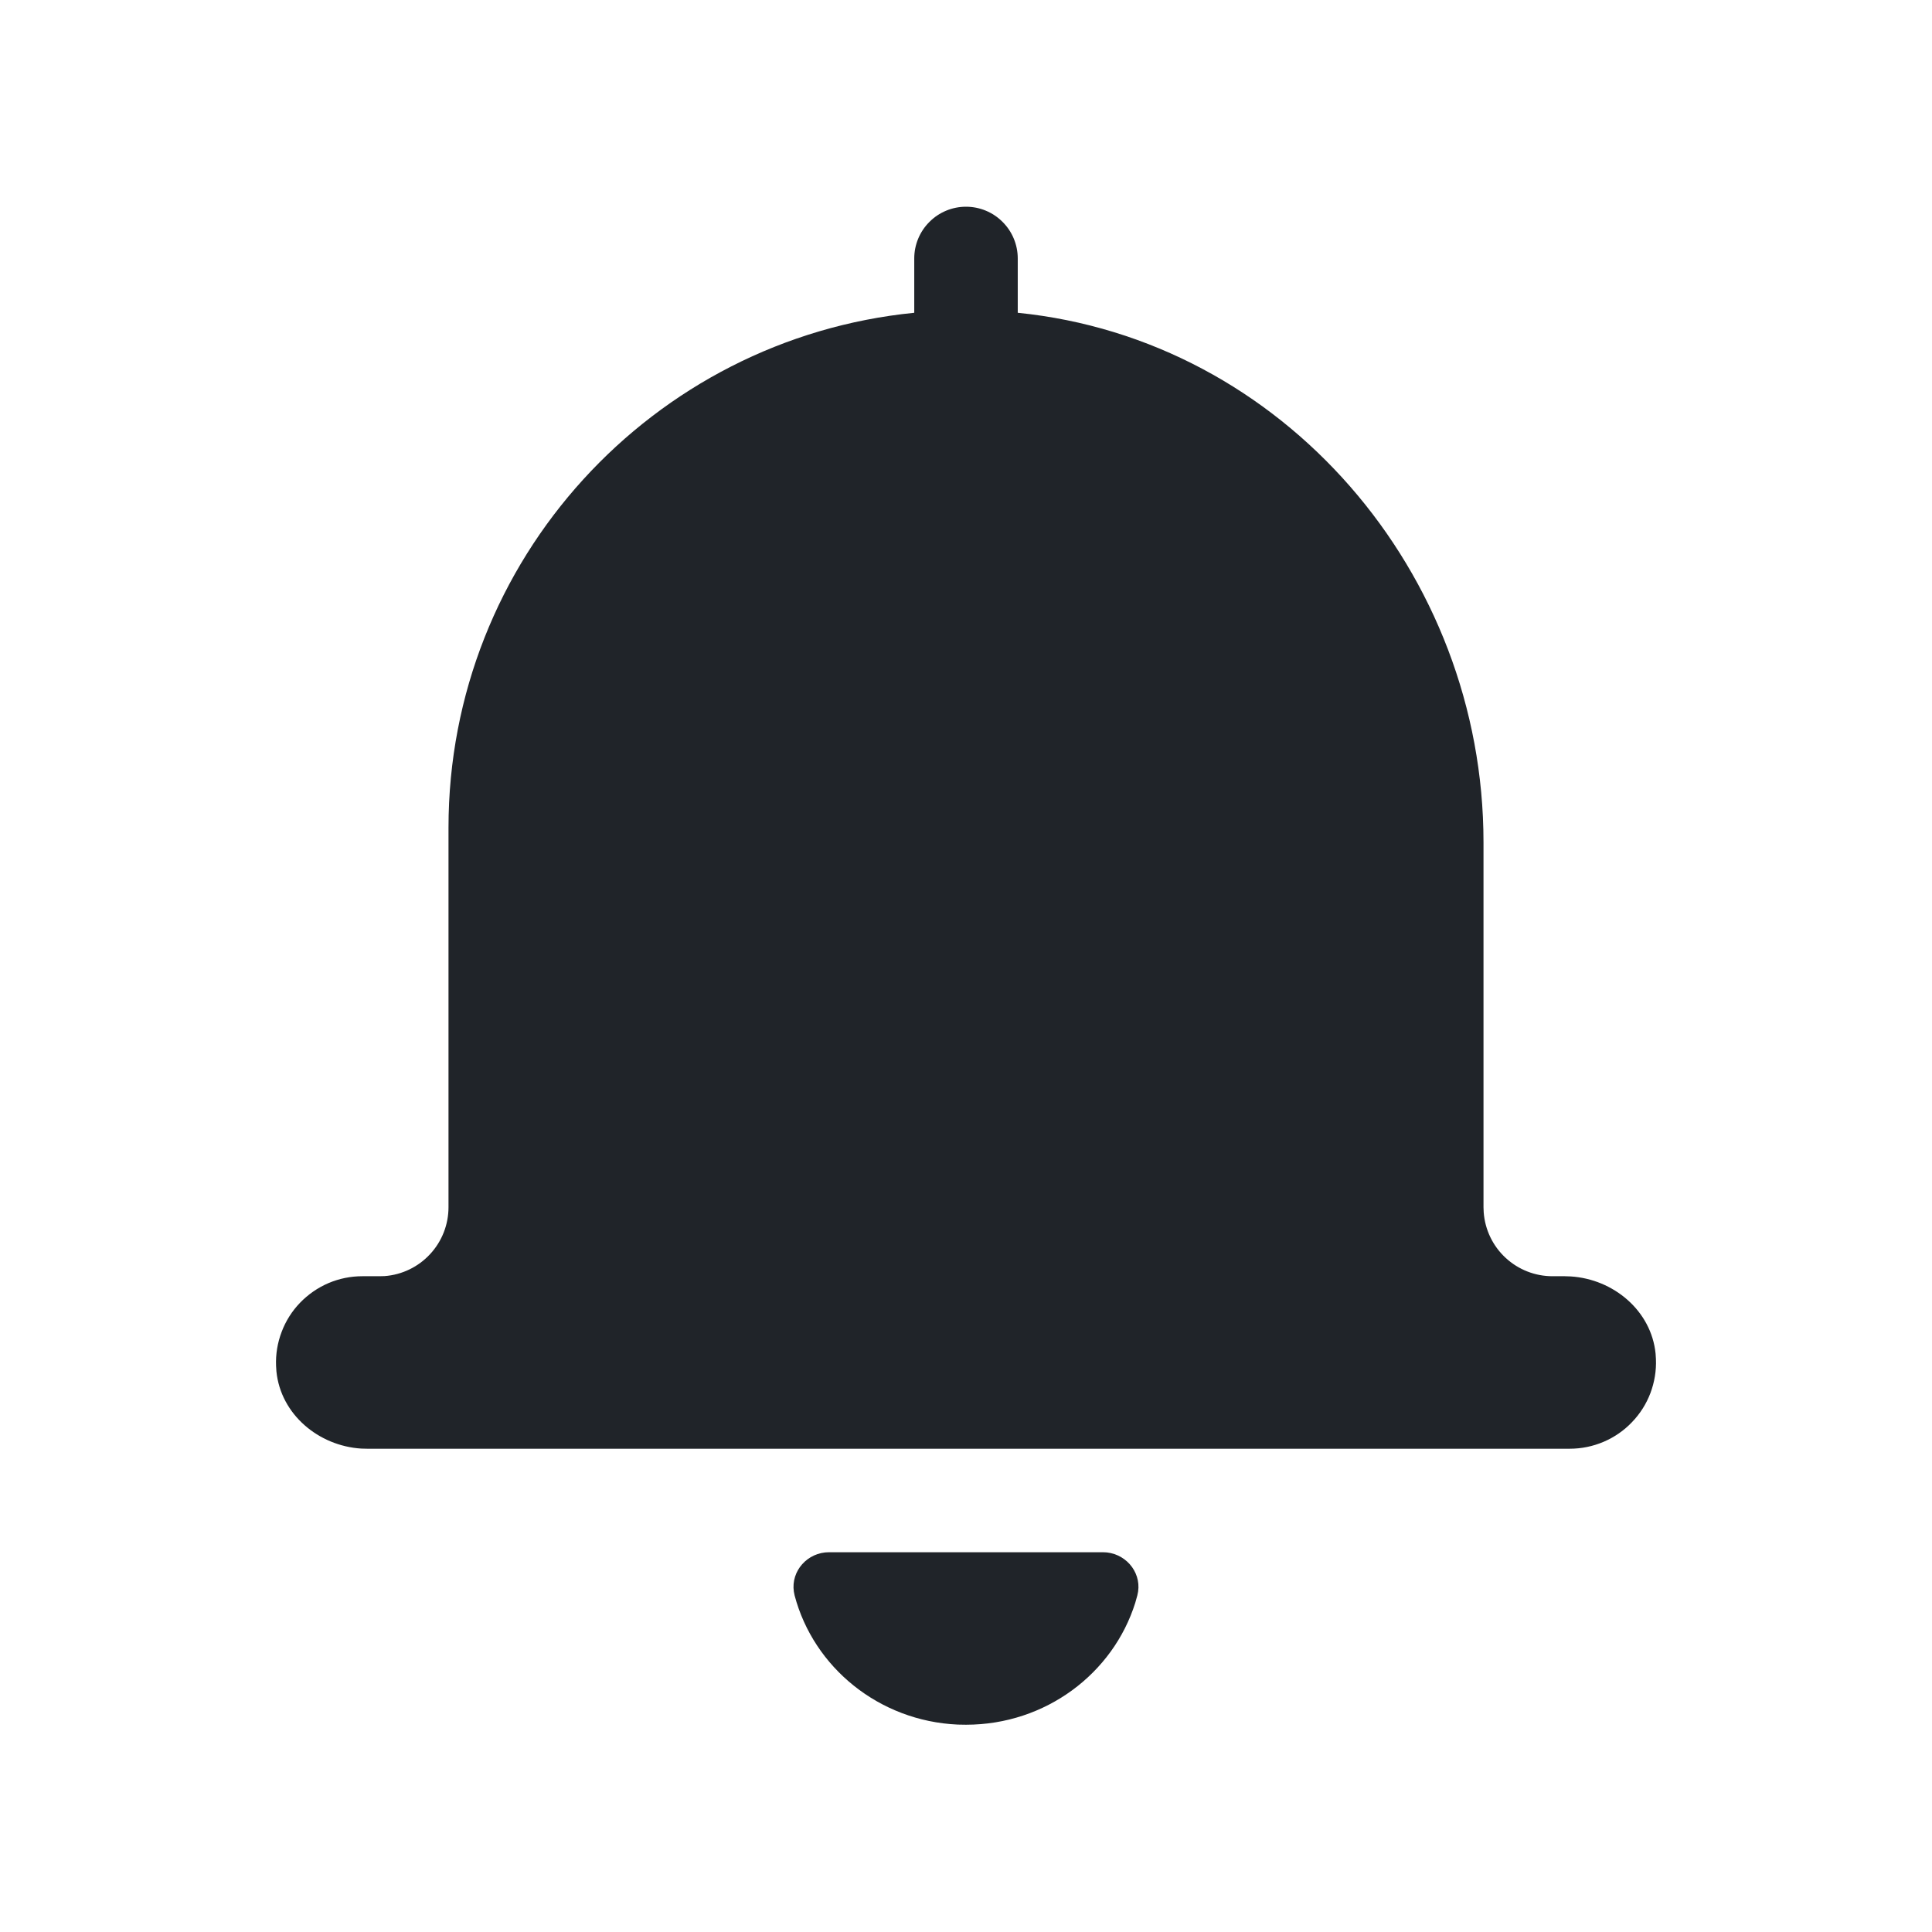 <svg width="28" height="28" viewBox="0 0 28 28" fill="none" xmlns="http://www.w3.org/2000/svg">
<g id="tongzhi">
<path id="Vector" d="M15.984 22.496L16.042 22.499C16.347 22.533 16.562 22.824 16.483 23.122L16.453 23.229C16.132 24.252 15.155 24.996 14 24.996L13.881 24.994C12.739 24.943 11.791 24.164 11.516 23.122L11.505 23.066C11.462 22.77 11.7 22.496 12.016 22.496H15.984ZM14 2.996C14.199 2.996 14.39 3.075 14.53 3.216C14.671 3.356 14.75 3.547 14.75 3.746V4.533C18.594 4.92 21.5 8.3 21.5 12.208V17.496L21.503 17.571C21.522 17.823 21.635 18.058 21.82 18.229C22.005 18.401 22.248 18.496 22.5 18.496H22.678L22.764 18.499C23.384 18.538 23.931 18.995 23.994 19.617L23.999 19.697C24.006 19.865 23.978 20.033 23.919 20.19C23.859 20.348 23.768 20.491 23.651 20.612C23.535 20.734 23.395 20.83 23.24 20.896C23.085 20.962 22.919 20.996 22.75 20.996H5.321L5.236 20.994C4.616 20.955 4.068 20.497 4.006 19.875L4.001 19.795C3.994 19.627 4.022 19.459 4.082 19.302C4.141 19.145 4.232 19.001 4.349 18.88C4.466 18.759 4.606 18.662 4.76 18.596C4.915 18.53 5.082 18.496 5.25 18.496H5.5L5.575 18.494C5.827 18.475 6.062 18.361 6.233 18.176C6.405 17.991 6.5 17.748 6.5 17.496V11.996C6.5 8.107 9.46 4.91 13.25 4.533V3.746C13.25 3.547 13.329 3.356 13.47 3.216C13.61 3.075 13.801 2.996 14 2.996Z" fill="#202429"/>
</g>
</svg>
